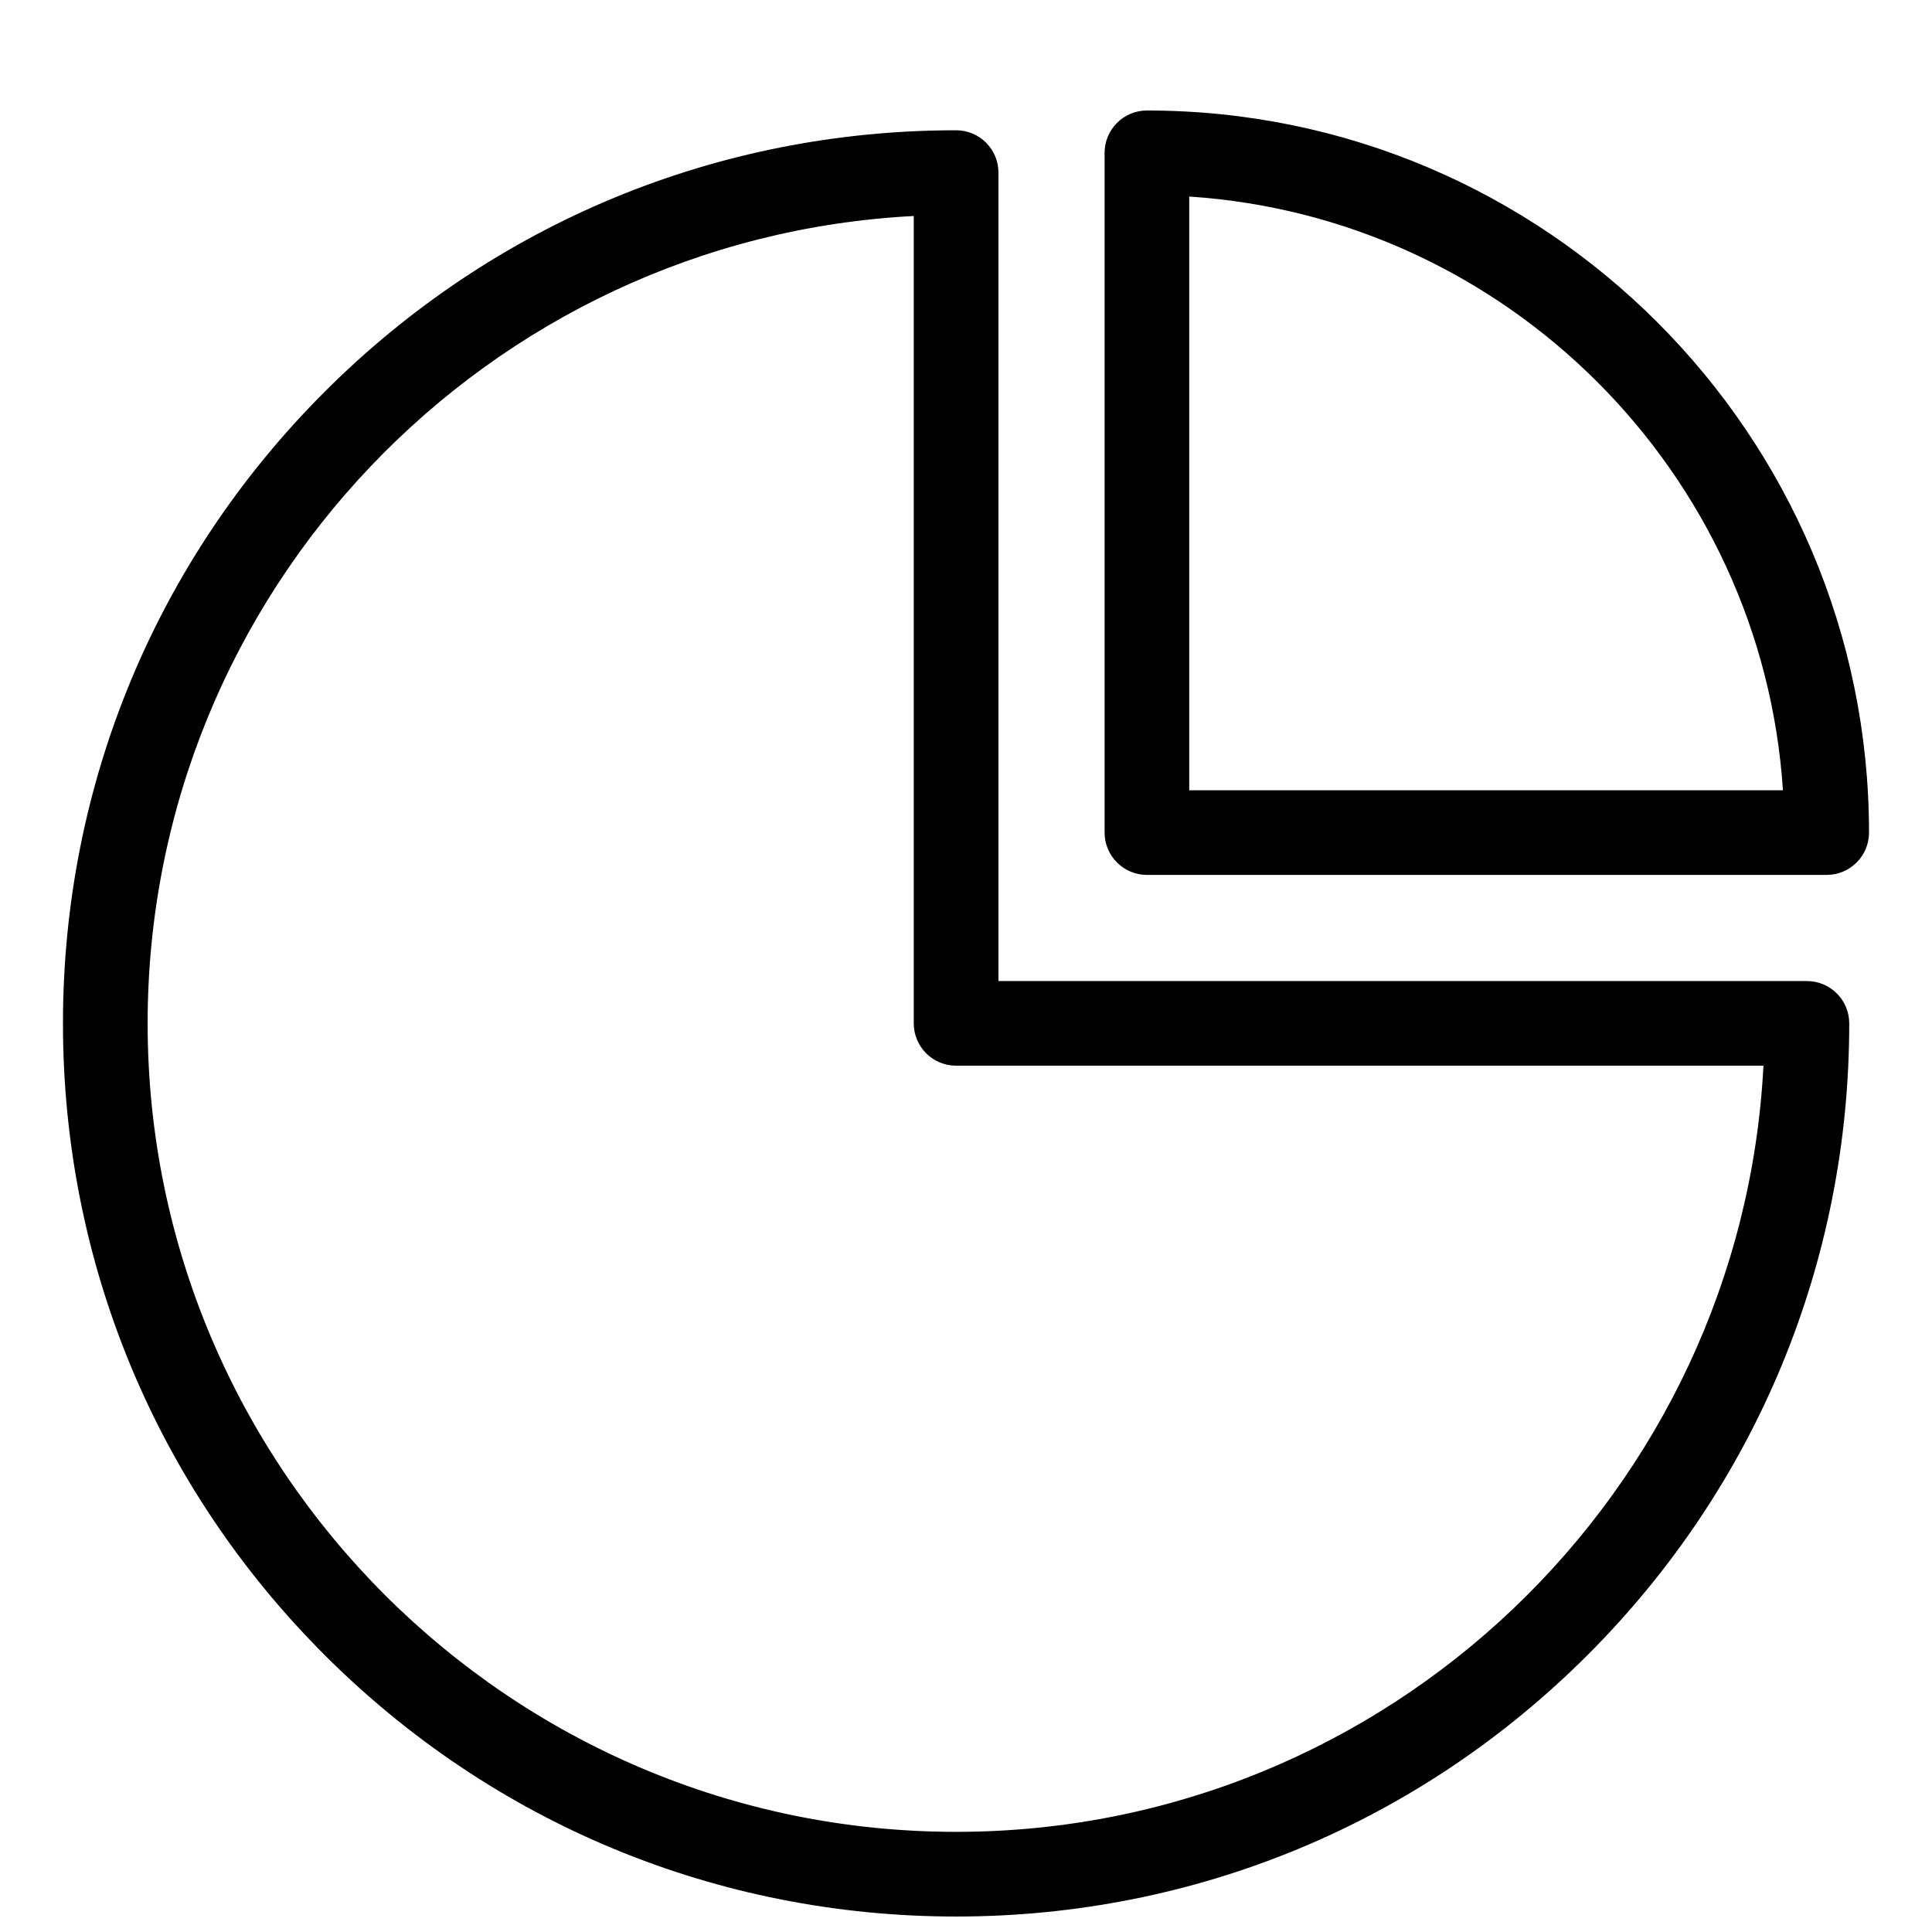 <?xml version="1.0" encoding="UTF-8"?>
<!-- Uploaded to: SVG Repo, www.svgrepo.com, Generator: SVG Repo Mixer Tools -->
<svg width="800px" height="800px" version="1.1" viewBox="144 144 512 512" xmlns="http://www.w3.org/2000/svg">
 <defs>
  <clipPath id="a">
   <path d="m160 178h475v473.9h-475z"/>
  </clipPath>
 </defs>
 <path d="m628.09 375.86h-180.14c-6.195 0-11.219-5.023-11.219-11.219v-180.14c0-6.195 5.023-11.219 11.219-11.219 105.52 0 191.36 85.844 191.36 191.36 0 6.195-5.023 11.215-11.219 11.215zm-168.93-22.434h157.34c-5.551-84.227-73.113-151.79-157.34-157.34z"/>
 <g clip-path="url(#a)">
  <path d="m397.38 651.9c-63.223 0-122.66-24.621-167.37-69.324s-69.324-104.14-69.324-167.36 24.621-122.66 69.324-167.37 104.14-69.324 167.37-69.324c6.195 0 11.219 5.023 11.219 11.219v214.25h214.25c6.195 0 11.219 5.023 11.219 11.219 0 63.223-24.621 122.66-69.324 167.37-44.699 44.707-104.14 69.32-167.37 69.32zm-11.215-450.66c-112.95 5.859-203.04 99.586-203.04 213.97 0 118.14 96.117 214.25 214.25 214.25 114.38 0 208.11-90.09 213.96-203.04h-213.96c-6.195 0-11.219-5.023-11.219-11.219v-213.96z"/>
 </g>
</svg>